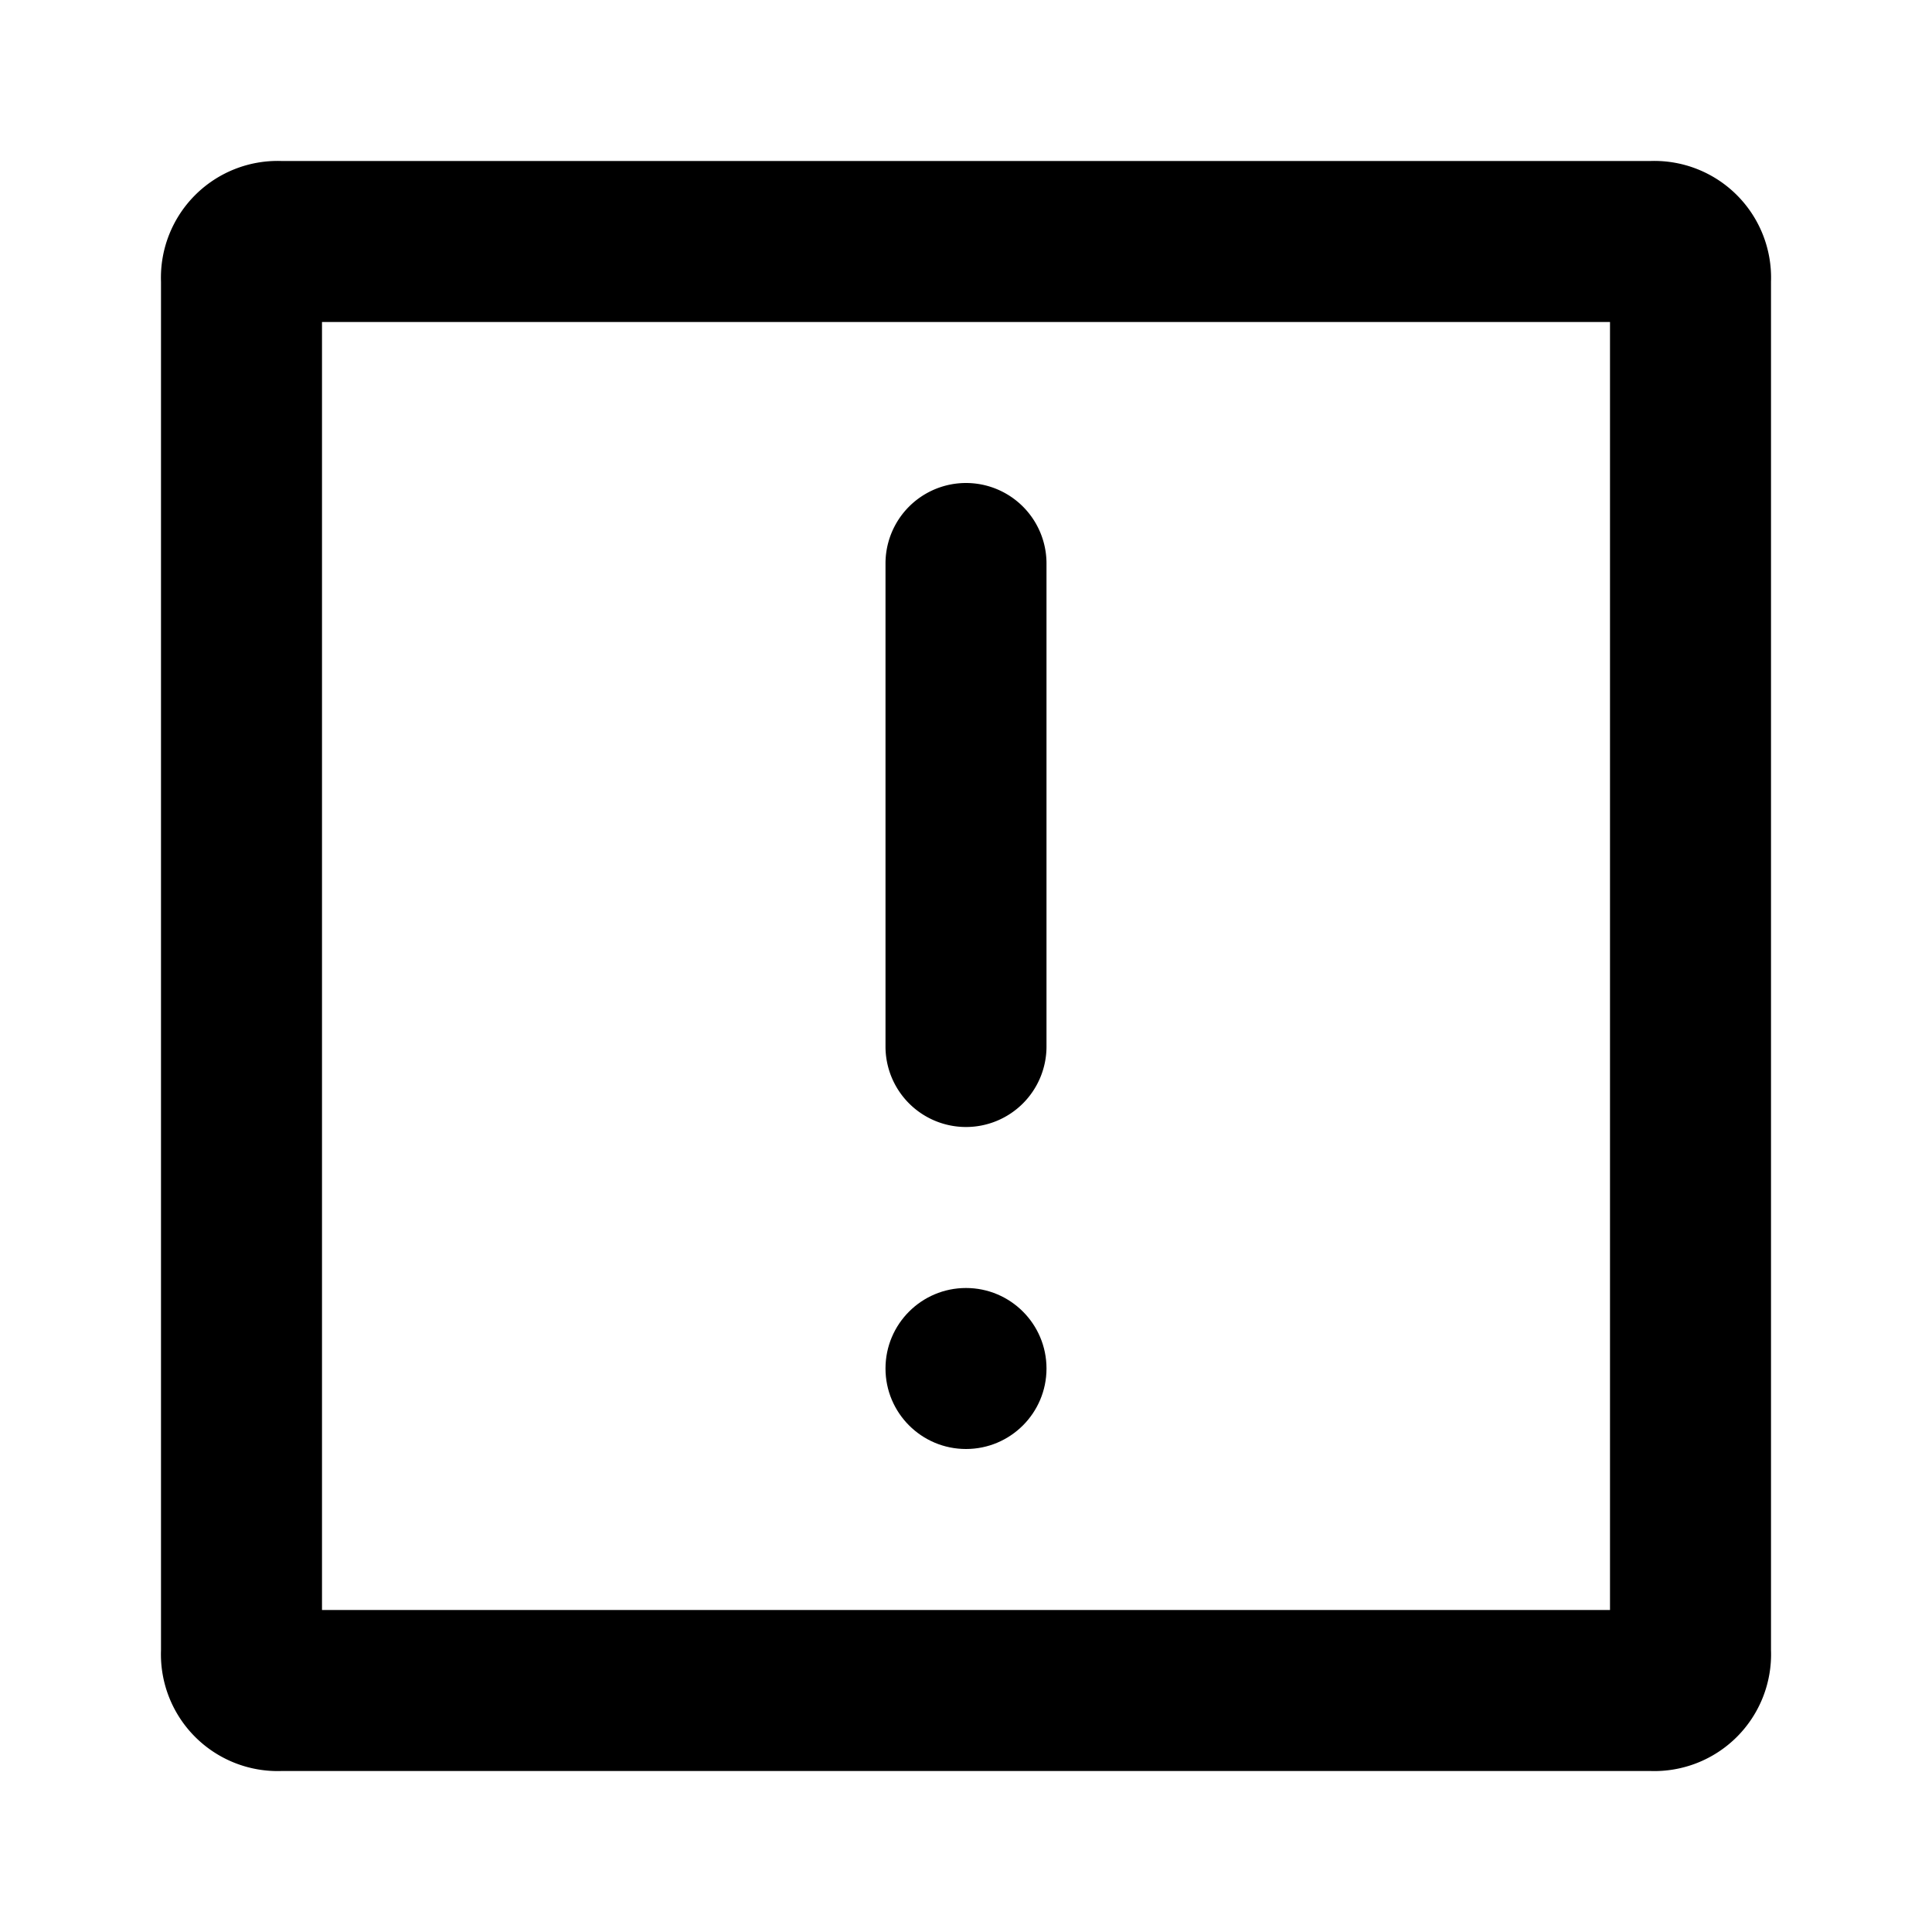 <svg xmlns="http://www.w3.org/2000/svg" width="48" height="48" viewBox="0 0 48 48">
  <title>value-exclude</title>
  <g id="Layer_2" data-name="Layer 2">
    <g id="invisible_box" data-name="invisible box">
      <rect width="48" height="48" fill="none"/>
    </g>
    <g id="Q3_icons" data-name="Q3 icons">
      <g>
        <path d="M41,4H7A2.9,2.9,0,0,0,4,7V41a2.9,2.9,0,0,0,3,3H41a2.9,2.9,0,0,0,3-3V7A2.9,2.9,0,0,0,41,4ZM40,40H8V8H40Z"/>
        <path d="M24,28a2,2,0,0,0,2-2V14a2,2,0,0,0-4,0V26A2,2,0,0,0,24,28Z"/>
        <circle cx="24" cy="34" r="2"/>
      </g>
    </g>
  </g>
</svg>
